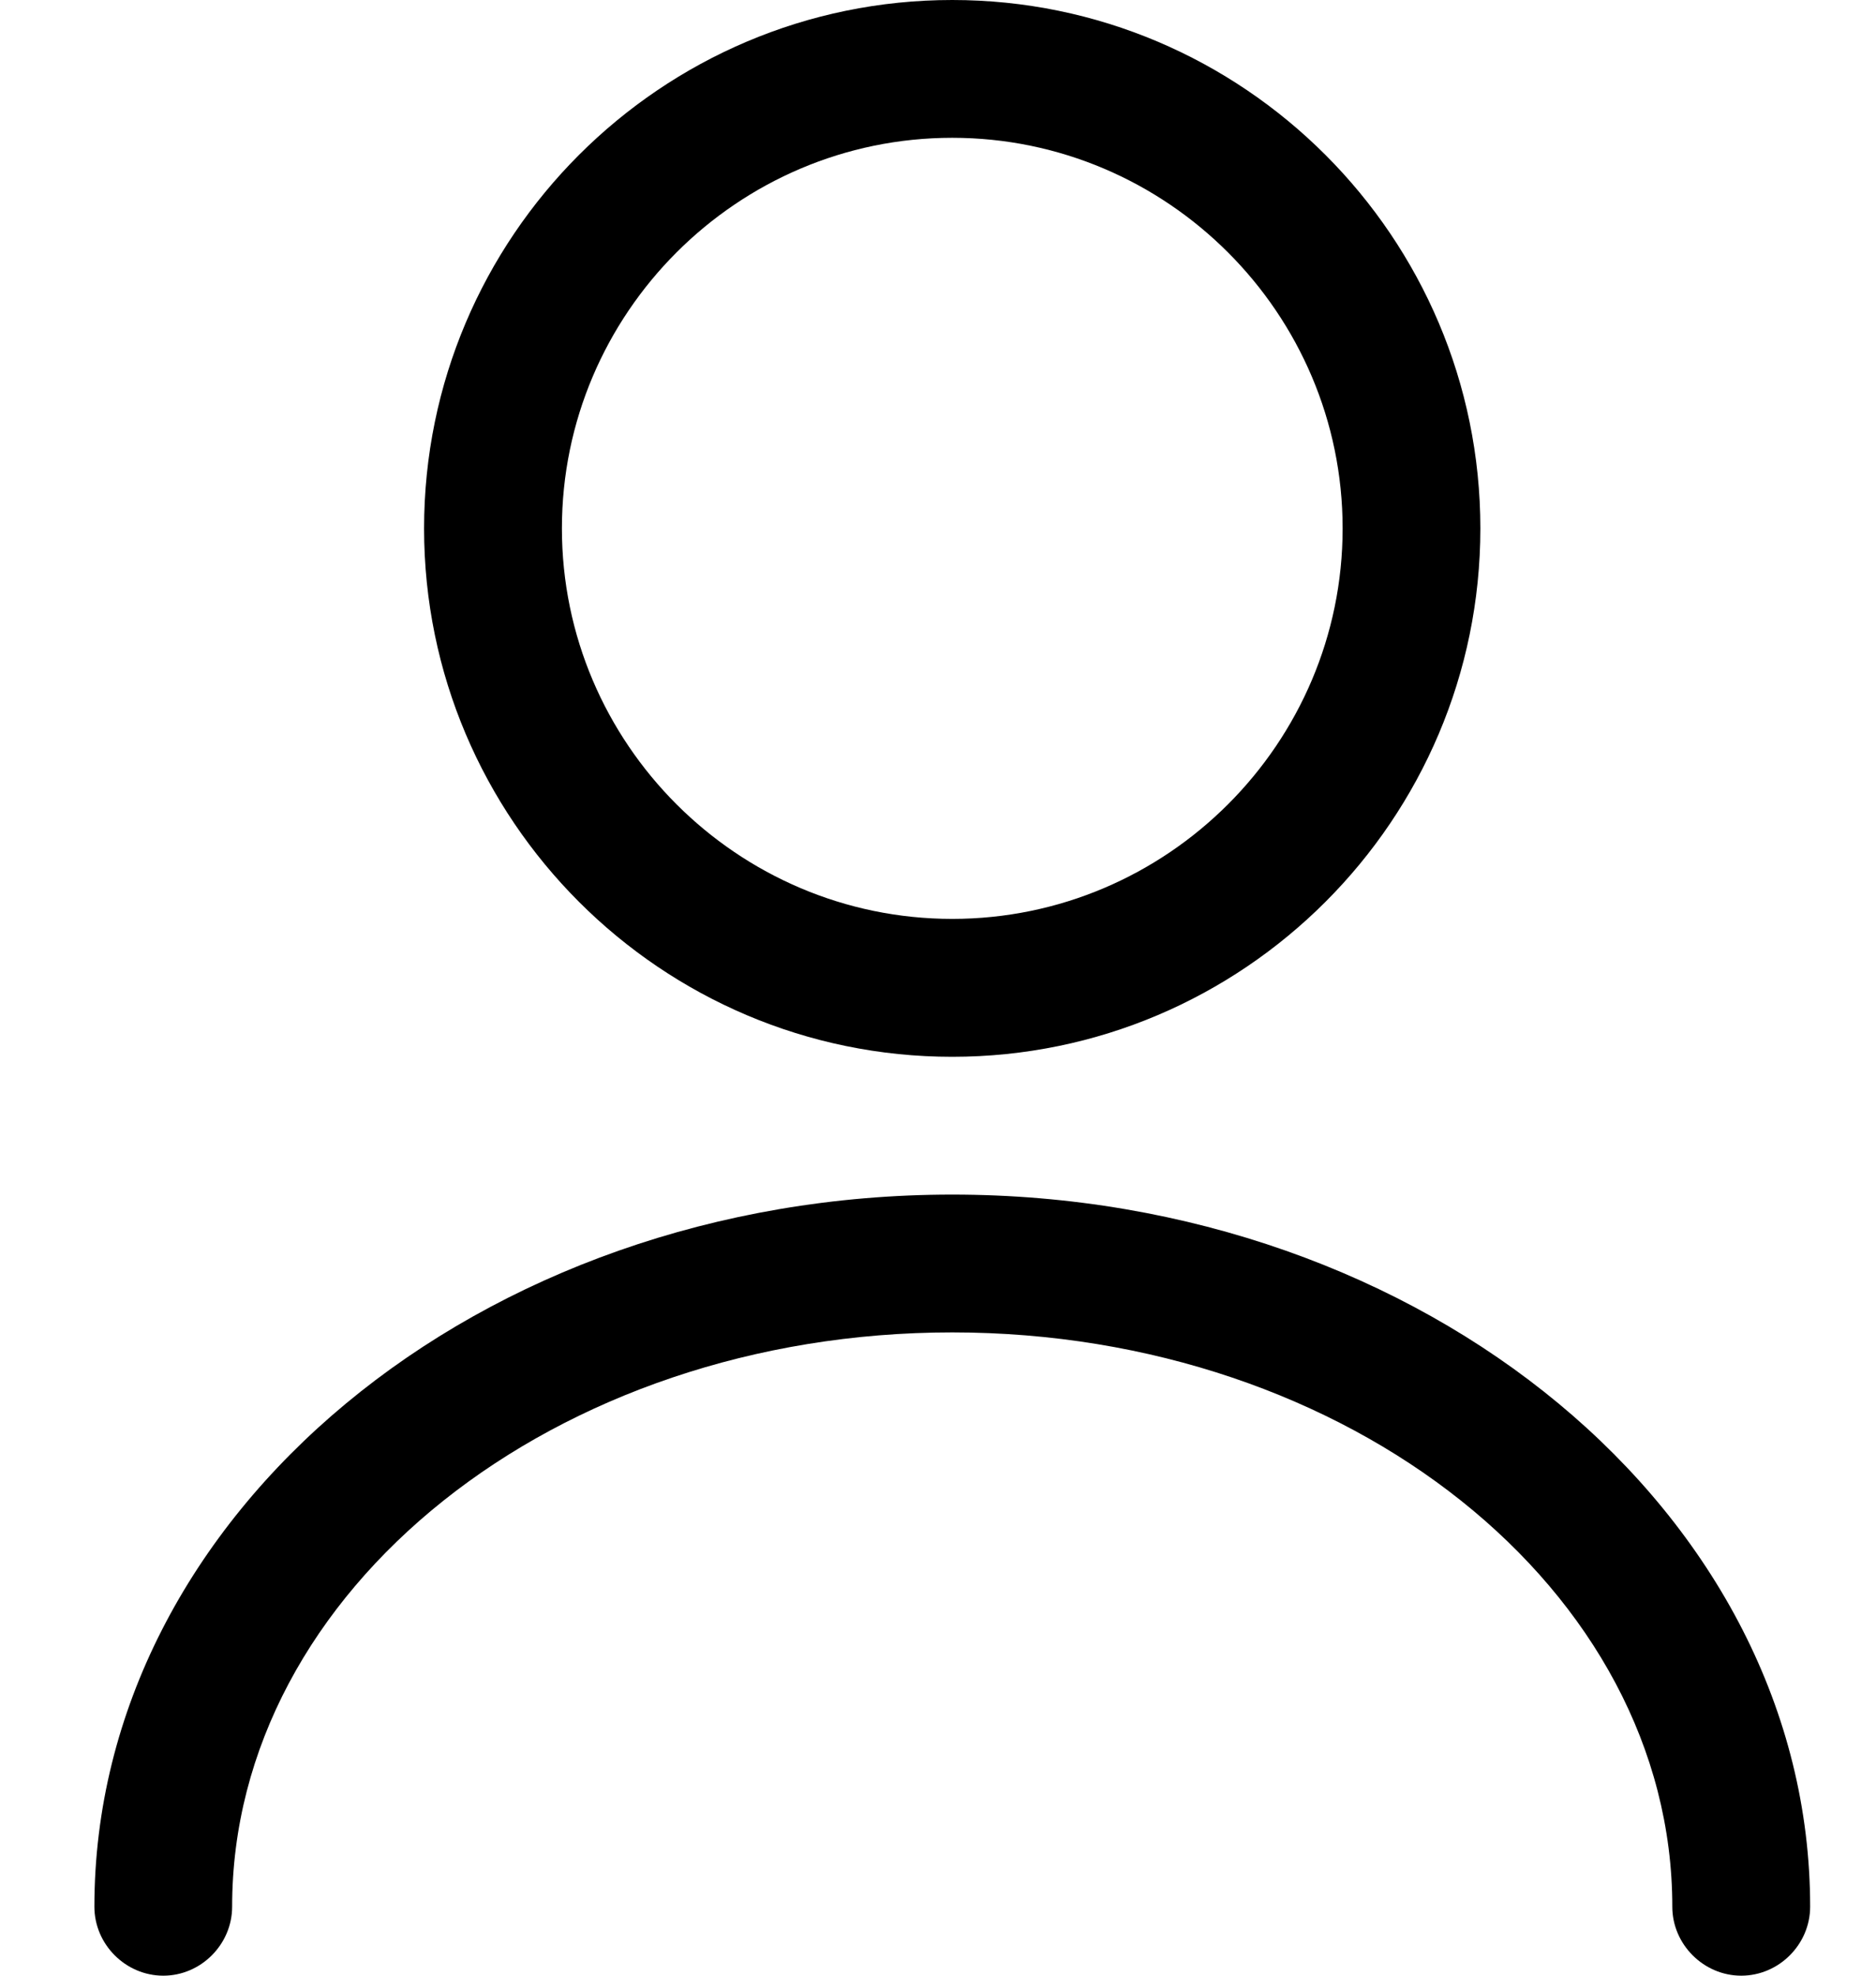 <svg width="19" height="20" viewBox="0 0 19 20" fill="none" xmlns="http://www.w3.org/2000/svg">
<path d="M9.644 10.698C6.695 10.698 4.295 8.298 4.295 5.349C4.295 2.4 6.695 0 9.644 0C12.593 0 14.993 2.4 14.993 5.349C14.993 8.298 12.593 10.698 9.644 10.698ZM9.644 1.395C7.468 1.395 5.691 3.172 5.691 5.349C5.691 7.526 7.468 9.302 9.644 9.302C11.821 9.302 13.598 7.526 13.598 5.349C13.598 3.172 11.821 1.395 9.644 1.395Z" fill="black"/>
<path d="M17.635 20C17.254 20 16.937 19.683 16.937 19.302C16.937 16.093 13.663 13.488 9.644 13.488C5.626 13.488 2.351 16.093 2.351 19.302C2.351 19.683 2.035 20 1.654 20C1.272 20 0.956 19.683 0.956 19.302C0.956 15.33 4.854 12.093 9.644 12.093C14.435 12.093 18.333 15.33 18.333 19.302C18.333 19.683 18.017 20 17.635 20Z" fill="black"/>
</svg>
